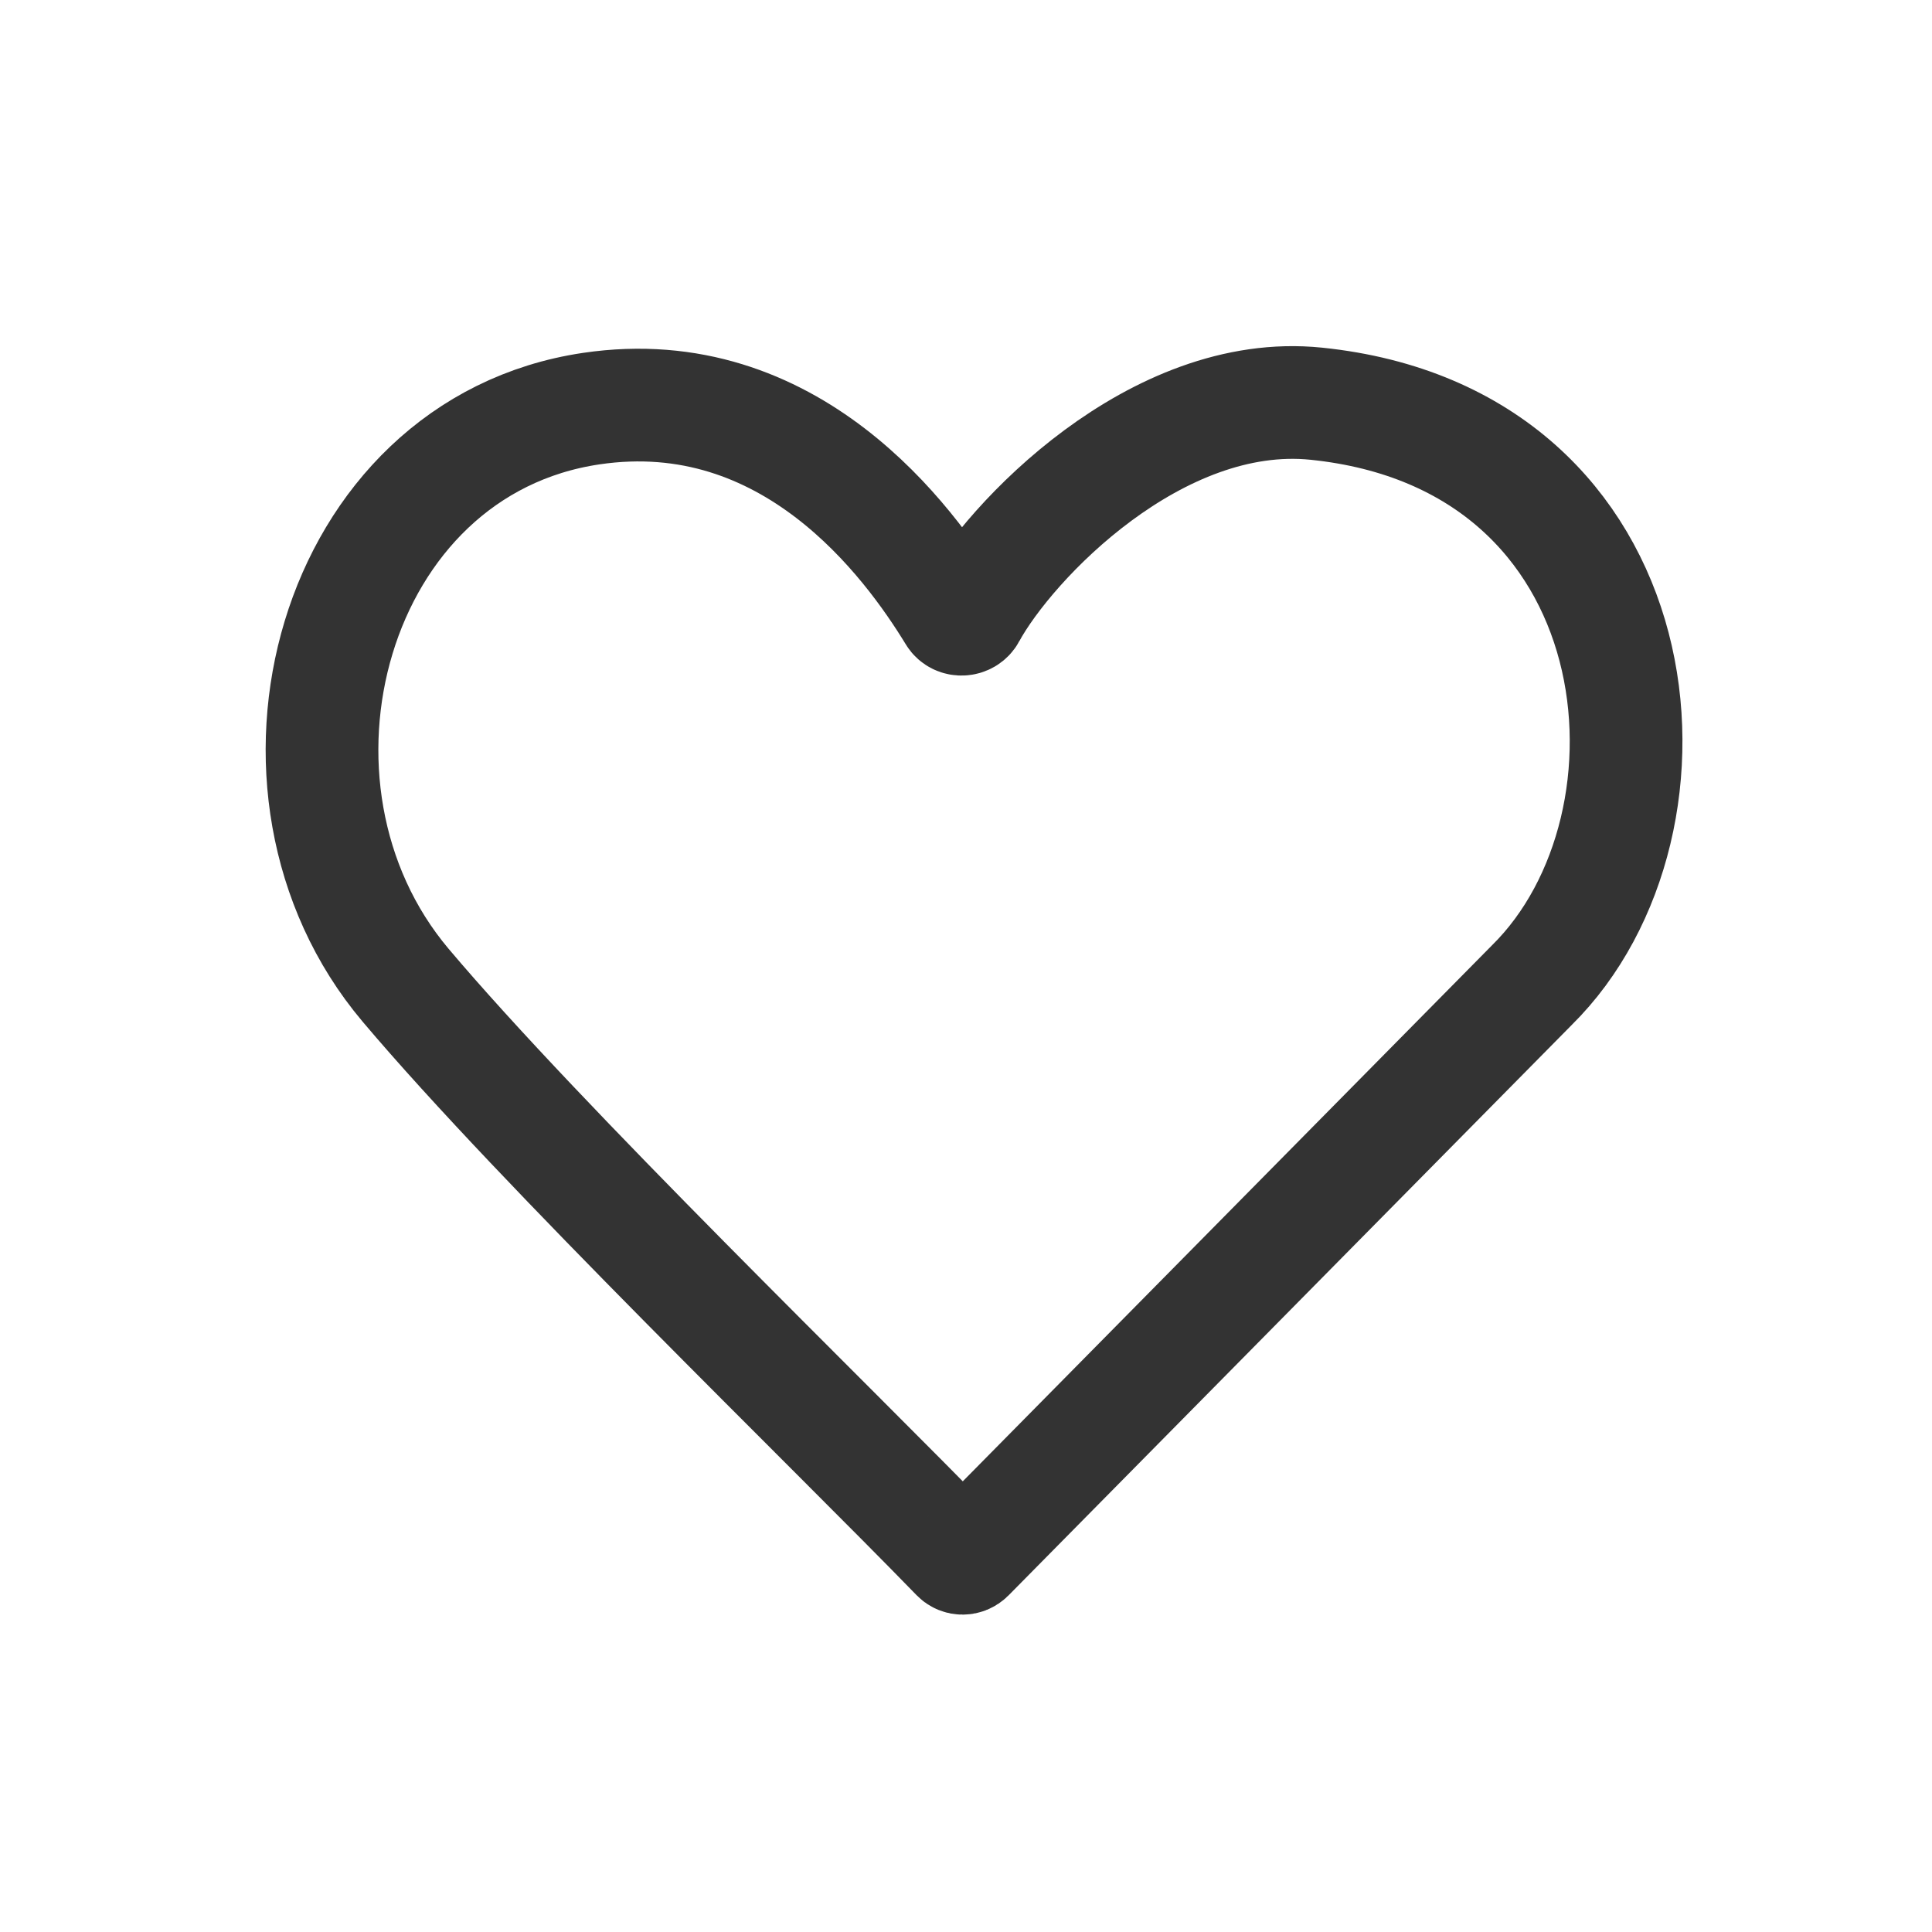 <svg width="24" height="24" viewBox="0 0 24 24" fill="none" xmlns="http://www.w3.org/2000/svg">
    <path d="M16.351 5.015C20.607 5.452 21.068 10.226 19.029 12.238L12.03 19.327C11.99 19.367 11.927 19.368 11.888 19.328C10.312 17.704 6.729 14.242 5.038 12.238C2.973 9.79 4.116 5.554 7.345 5.076C9.82 4.71 11.291 6.724 11.851 7.642C11.895 7.713 12.006 7.707 12.046 7.633C12.54 6.724 14.363 4.811 16.351 5.015Z" stroke="#333333" stroke-width="1.4"/>
</svg>
